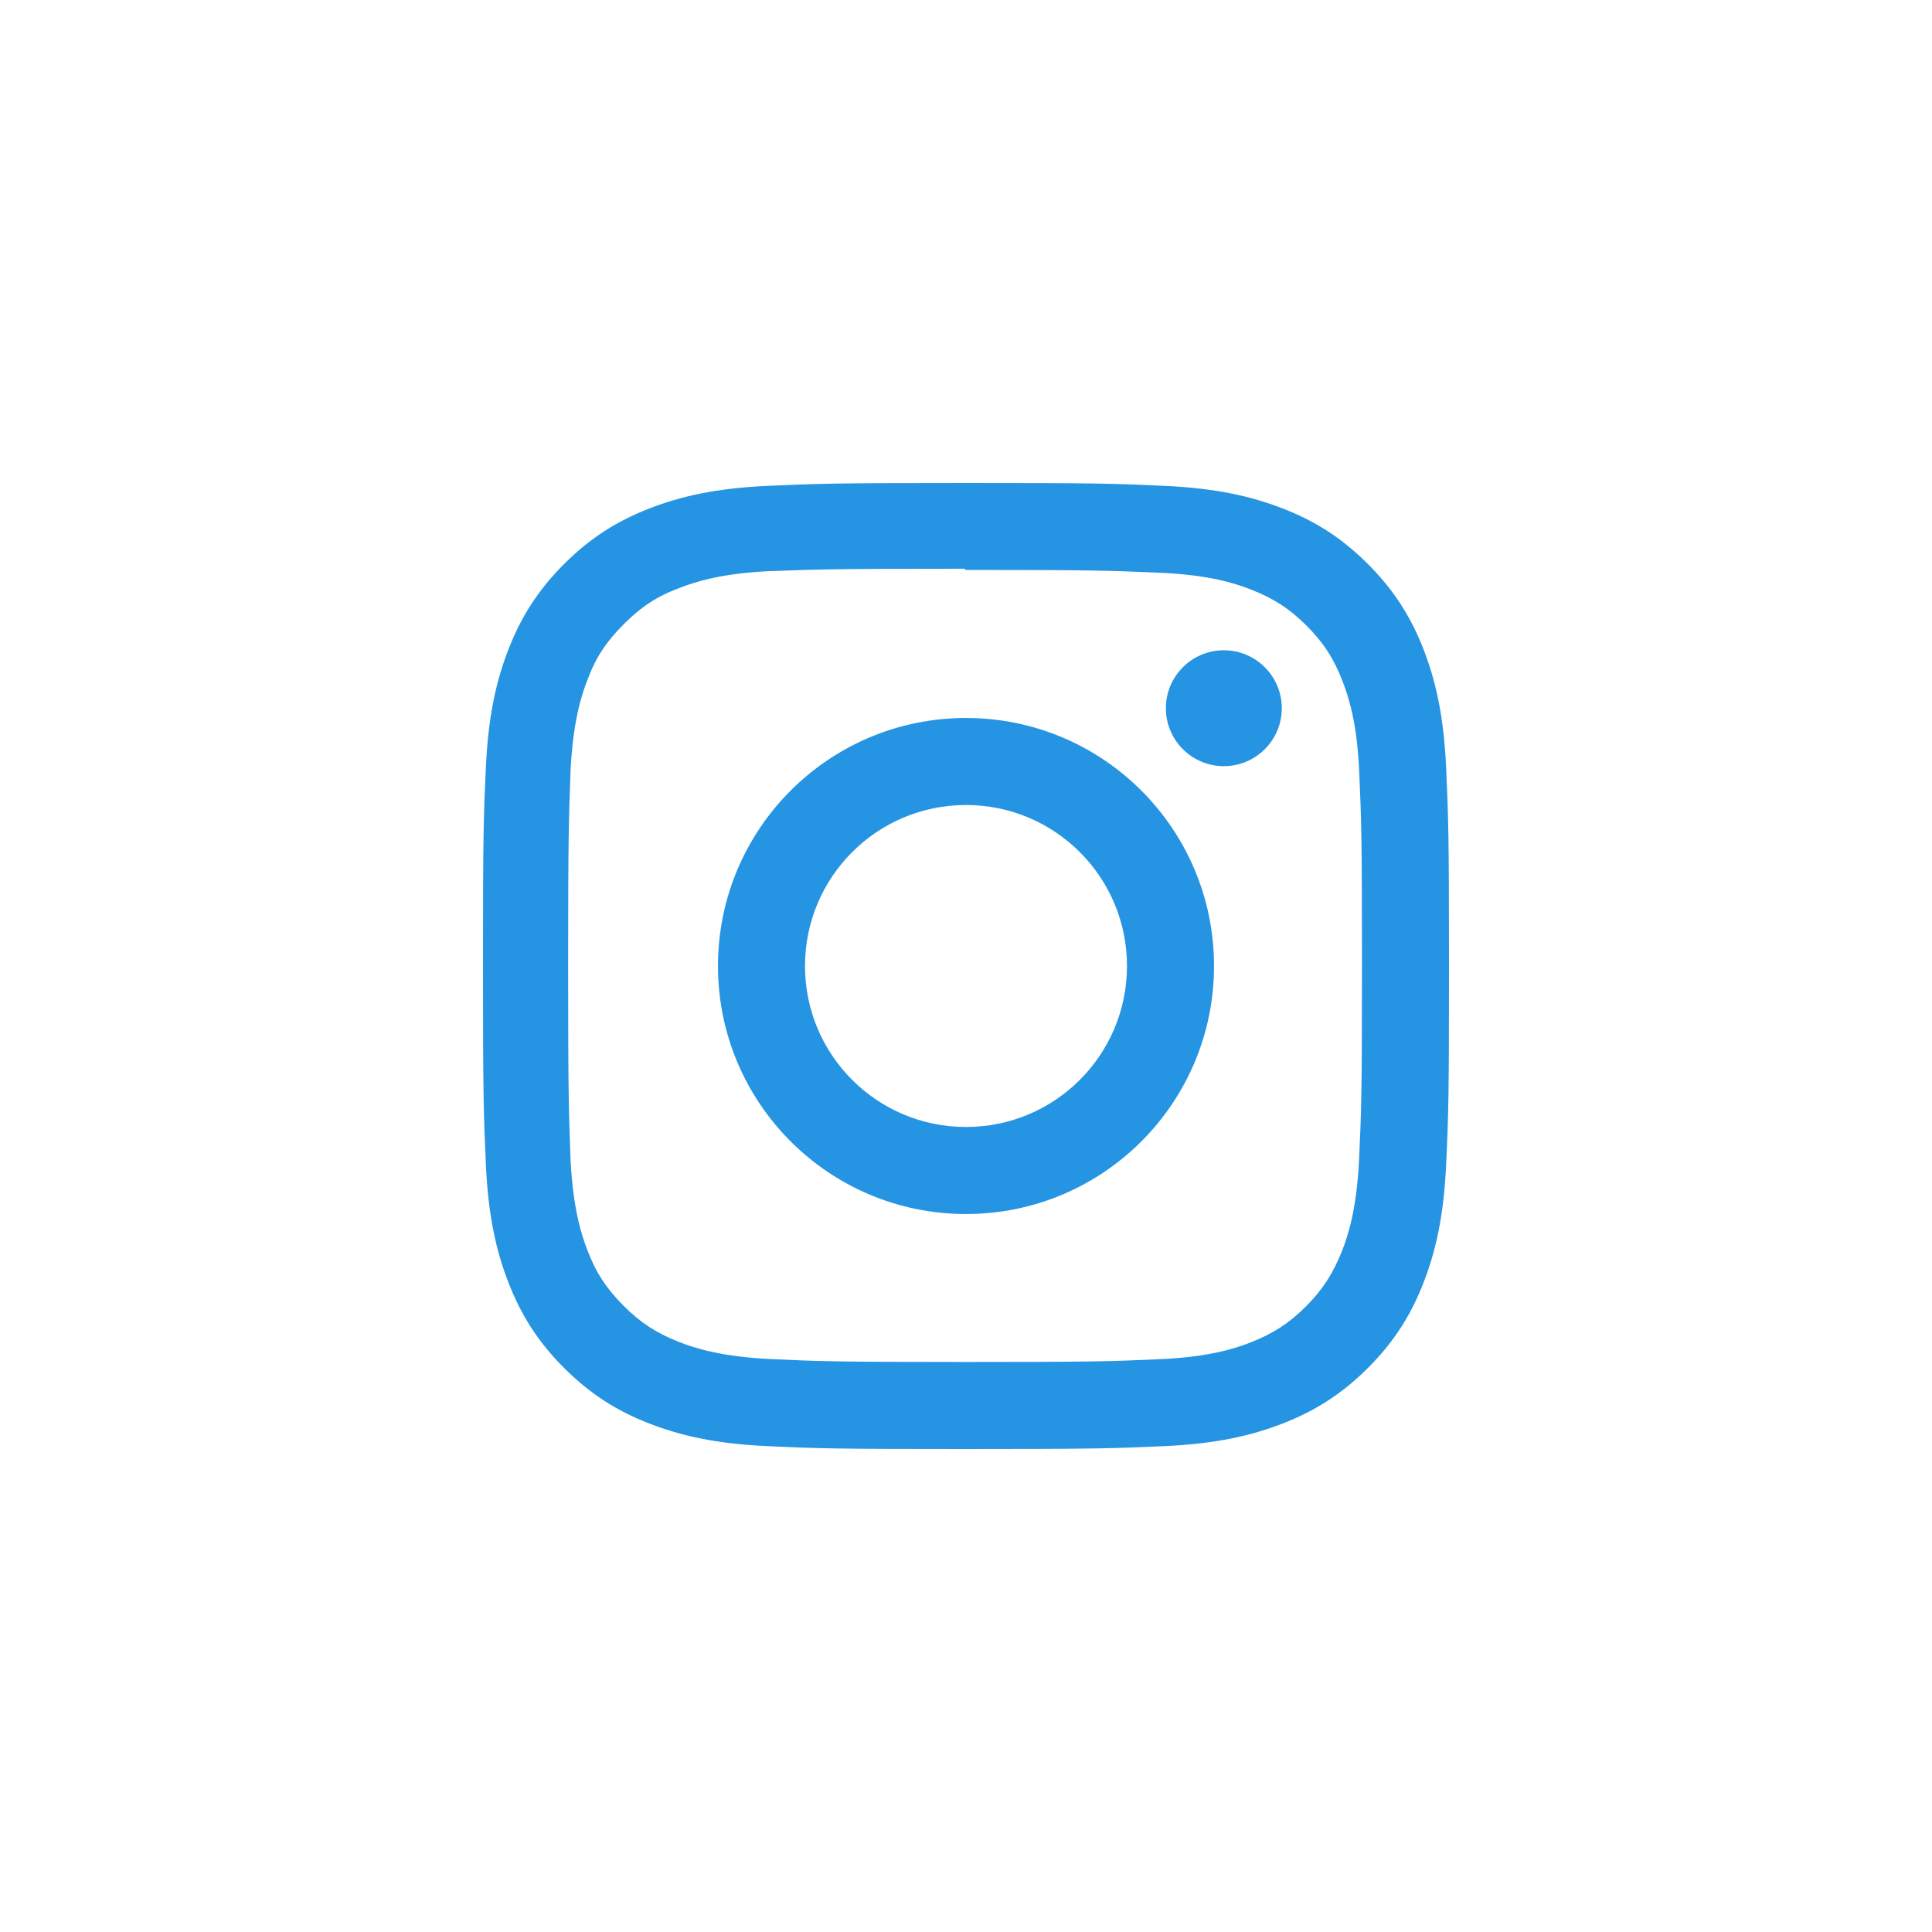 <?xml version="1.0" encoding="UTF-8"?>
<svg width="64px" height="64px" viewBox="0 0 64 64" version="1.1" xmlns="http://www.w3.org/2000/svg" xmlns:xlink="http://www.w3.org/1999/xlink">
    <!-- Generator: Sketch 51.2 (57519) - http://www.bohemiancoding.com/sketch -->
    <title>sl</title>
    <desc>Created with Sketch.</desc>
    <defs></defs>
    <g id="sl" stroke="none" stroke-width="1" fill="none" fill-rule="evenodd">
        <path d="M32,16 C27.653,16 27.111,16.02 25.404,16.096 C23.7,16.176 22.54,16.444 21.52,16.84 C20.468,17.248 19.575,17.796 18.685,18.685 C17.796,19.575 17.247,20.467 16.84,21.52 C16.444,22.54 16.175,23.7 16.096,25.404 C16.016,27.111 16,27.653 16,32 C16,36.347 16.02,36.889 16.096,38.596 C16.176,40.299 16.444,41.46 16.84,42.48 C17.248,43.531 17.796,44.425 18.685,45.315 C19.575,46.203 20.467,46.753 21.52,47.16 C22.541,47.555 23.701,47.825 25.404,47.904 C27.111,47.984 27.653,48 32,48 C36.347,48 36.889,47.98 38.596,47.904 C40.299,47.824 41.46,47.555 42.48,47.16 C43.531,46.752 44.425,46.203 45.315,45.315 C46.203,44.425 46.753,43.535 47.16,42.48 C47.555,41.46 47.825,40.299 47.904,38.596 C47.984,36.889 48,36.347 48,32 C48,27.653 47.98,27.111 47.904,25.404 C47.824,23.701 47.555,22.539 47.16,21.52 C46.752,20.468 46.203,19.575 45.315,18.685 C44.425,17.796 43.535,17.247 42.48,16.84 C41.46,16.444 40.299,16.175 38.596,16.096 C36.889,16.016 36.347,16 32,16 Z M32,18.88 C36.271,18.88 36.78,18.901 38.467,18.975 C40.027,19.048 40.873,19.307 41.436,19.528 C42.185,19.817 42.716,20.164 43.279,20.723 C43.837,21.283 44.184,21.815 44.473,22.564 C44.692,23.127 44.953,23.973 45.024,25.533 C45.1,27.221 45.117,27.728 45.117,32 C45.117,36.272 45.097,36.78 45.019,38.467 C44.937,40.027 44.677,40.873 44.457,41.436 C44.159,42.185 43.819,42.716 43.259,43.279 C42.7,43.837 42.16,44.184 41.419,44.473 C40.859,44.692 39.999,44.953 38.439,45.024 C36.74,45.1 36.24,45.117 31.96,45.117 C27.679,45.117 27.179,45.097 25.481,45.019 C23.92,44.937 23.06,44.677 22.5,44.457 C21.741,44.159 21.22,43.819 20.661,43.259 C20.1,42.7 19.741,42.16 19.461,41.419 C19.241,40.859 18.983,39.999 18.901,38.439 C18.841,36.759 18.82,36.24 18.82,31.98 C18.82,27.719 18.841,27.199 18.901,25.499 C18.983,23.939 19.241,23.08 19.461,22.52 C19.741,21.76 20.1,21.24 20.661,20.679 C21.22,20.12 21.741,19.76 22.5,19.481 C23.06,19.26 23.901,19 25.461,18.92 C27.161,18.86 27.661,18.84 31.94,18.84 L32,18.88 Z M32,23.784 C27.46,23.784 23.784,27.464 23.784,32 C23.784,36.54 27.464,40.216 32,40.216 C36.54,40.216 40.216,36.536 40.216,32 C40.216,27.46 36.536,23.784 32,23.784 Z M32,37.333 C29.053,37.333 26.667,34.947 26.667,32 C26.667,29.053 29.053,26.667 32,26.667 C34.947,26.667 37.333,29.053 37.333,32 C37.333,34.947 34.947,37.333 32,37.333 Z M42.461,23.46 C42.461,24.52 41.6,25.38 40.541,25.38 C39.481,25.38 38.621,24.519 38.621,23.46 C38.621,22.401 39.483,21.541 40.541,21.541 C41.599,21.54 42.461,22.401 42.461,23.46 Z" id="in-icon" fill="#2594E3" fill-rule="nonzero"></path>
    </g>
</svg>